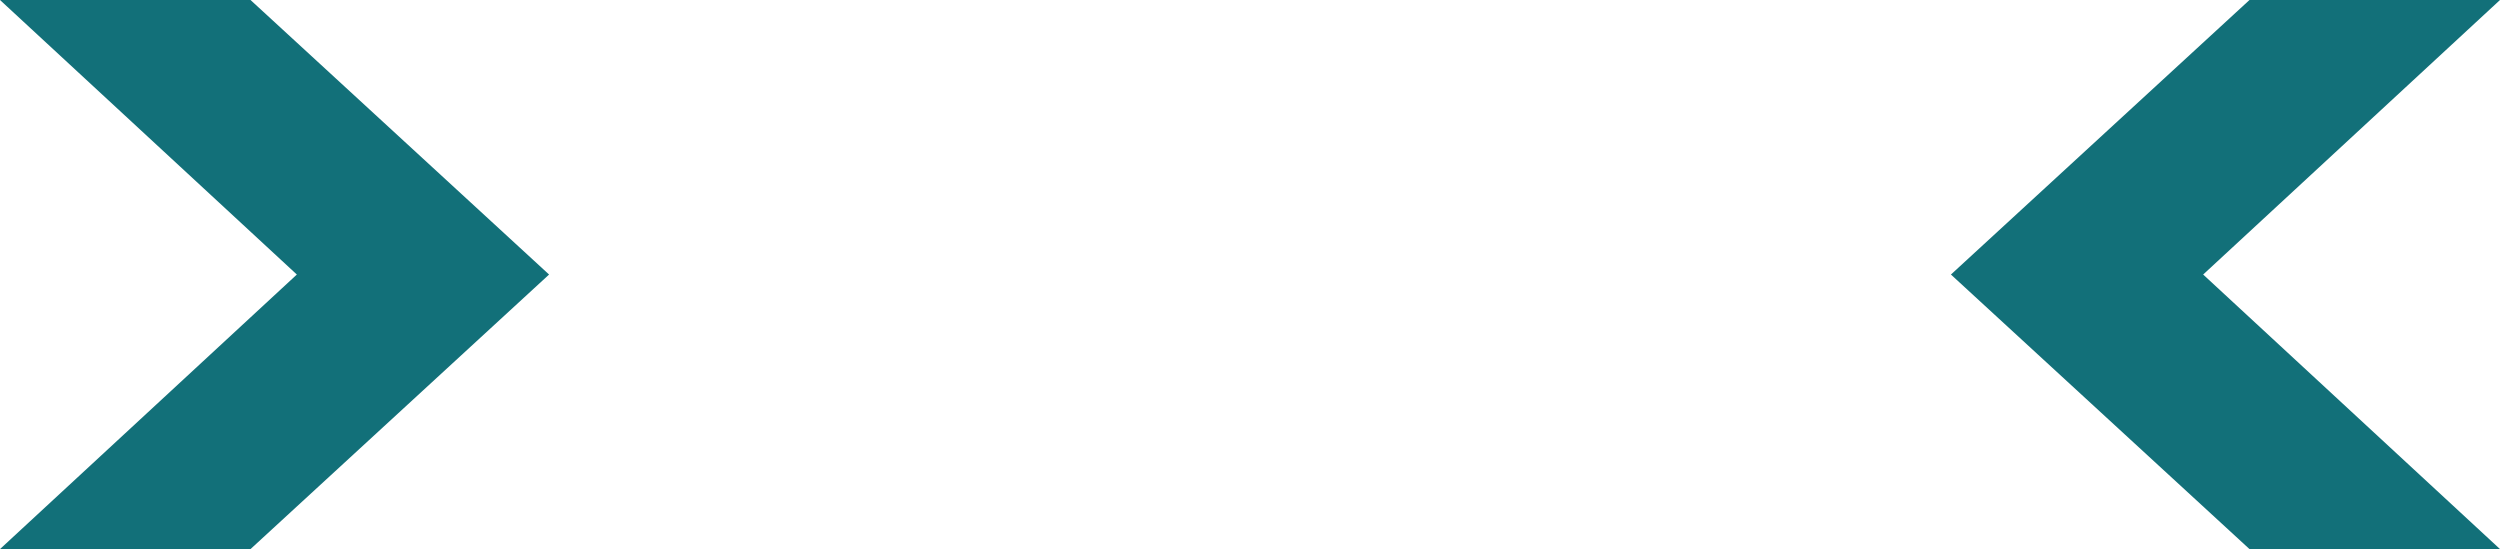 <?xml version="1.0" encoding="UTF-8" standalone="no"?>
<svg xmlns:xlink="http://www.w3.org/1999/xlink" height="16.0px" width="72.85px" xmlns="http://www.w3.org/2000/svg">
  <g transform="matrix(1.0, 0.0, 0.0, 1.0, 35.9, 7.75)">
    <path d="M-35.9 -7.75 L-28.6 -7.75 -19.9 0.25 -28.6 8.25 -35.9 8.25 -27.25 0.25 -35.9 -7.75" fill="#127079" fill-rule="evenodd" stroke="none"/>
    <path d="M36.95 8.25 L29.65 8.25 20.95 0.25 29.65 -7.75 36.95 -7.75 28.3 0.25 36.95 8.25" fill="#127079" fill-rule="evenodd" stroke="none"/>
  </g>
</svg>
